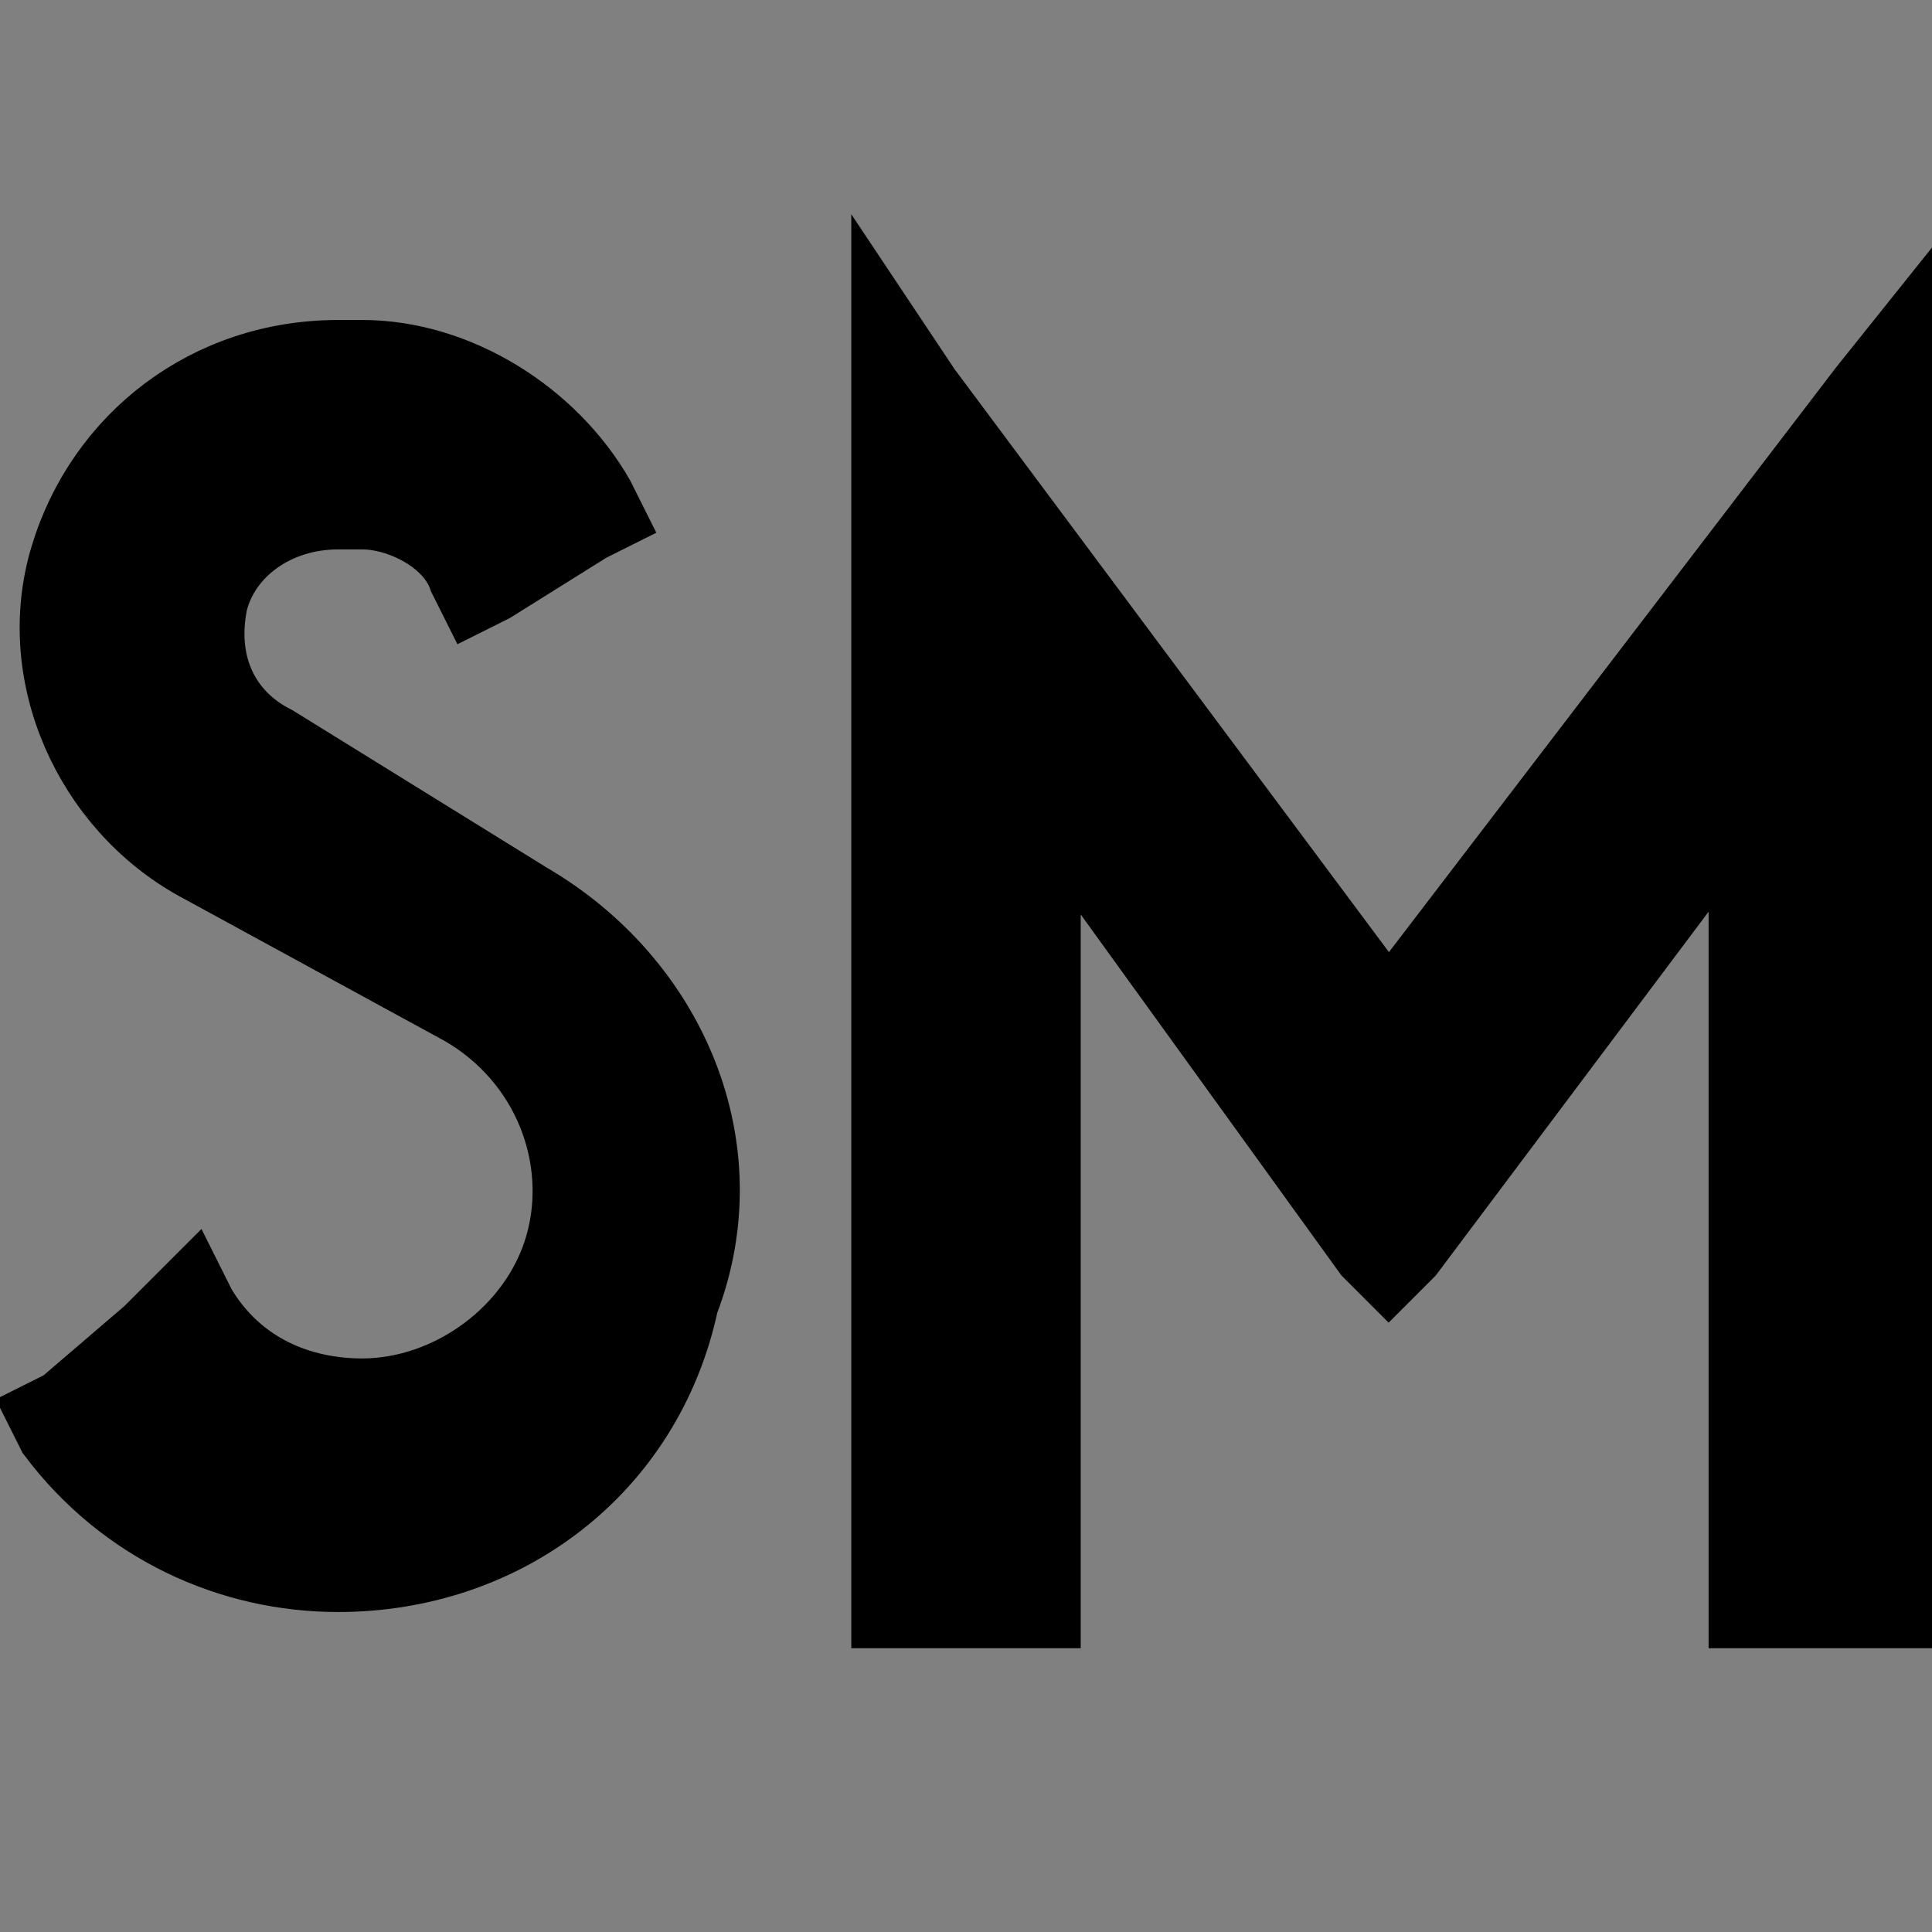 <?xml version="1.0" encoding="utf-8"?>
<!-- Generator: Adobe Illustrator 26.2.1, SVG Export Plug-In . SVG Version: 6.00 Build 0)  -->
<svg version="1.1" id="Layer_1" xmlns="http://www.w3.org/2000/svg" xmlns:xlink="http://www.w3.org/1999/xlink" x="0px" y="0px"
	 viewBox="0 0 16 16" style="enable-background:new 0 0 16 16;" xml:space="preserve">
<rect x="0" y="0" width="16" height="16" fill="#808080" stroke="none"/>
<style type="text/css">
	.st0{stroke:#000000;stroke-width:0.5;stroke-miterlimit:10;}
	.st1{fill:#FFFFFF;}
</style>
<path d="M35.2,16h-8.9V7.1c0-3.9,3.2-7.1,7.1-7.1h8.9v8.9C42.3,12.8,39.1,16,35.2,16z"/>
<path class="st0" d="M4.4,7.4L2.3,6.1C1.9,5.9,1.7,5.5,1.8,5c0.1-0.4,0.5-0.7,1-0.7H3c0.3,0,0.7,0.2,0.8,0.5L3.9,5l0.2-0.1l0.8-0.5
	l0.2-0.1L5,4.1C4.6,3.4,3.8,2.9,3,2.9h0h0H2.8c-1.1,0-2,0.7-2.3,1.7c-0.3,1,0.2,2.1,1.1,2.6l2.2,1.2c0.7,0.4,1,1.2,0.8,1.9
	c-0.2,0.7-0.9,1.2-1.6,1.2h0l0,0c-0.5,0-1-0.2-1.3-0.7l-0.1-0.2L1.2,11l-0.7,0.6l-0.2,0.1l0.1,0.2c0.6,0.8,1.5,1.2,2.4,1.2l0,0h0
	c1.4,0,2.6-0.9,2.9-2.3C6.2,9.5,5.6,8.1,4.4,7.4z"/>
<polygon class="st0" points="15.4,3.2 11.5,8.3 7.7,3.2 7.3,2.6 7.3,3.3 7.3,13.1 7.3,13.4 7.6,13.4 8.5,13.4 8.7,13.4 8.7,13.1 
	8.7,6.8 11.3,10.4 11.5,10.6 11.7,10.4 14.4,6.8 14.4,13.1 14.4,13.4 14.6,13.4 15.5,13.4 15.8,13.4 15.8,13.1 15.8,3.3 15.8,2.7 
	"/>
<path d="M-34.9,196.2c3.6,0,6.8-2.4,7.7-5.9c0.9-3.5-0.6-7.2-3.7-9l-9.8-5.6c-4-2.3-5.9-7-4.7-11.5c1.2-4.5,5.2-7.6,9.9-7.6h1
	c3.6,0,6.9,1.9,8.8,5l-4.6,2.7c-0.9-1.5-2.5-2.4-4.2-2.4h-1c-2.2,0-4.1,1.5-4.7,3.6c-0.6,2.1,0.4,4.4,2.3,5.5l9.8,5.6
	c5.2,3,7.8,9.2,6.2,15c-1.6,5.8-6.9,9.9-12.9,9.9H-35c-4.2,0-8.1-1.9-10.6-5.3l4.3-3.2c1.5,2,3.9,3.2,6.4,3.2L-34.9,196.2
	L-34.9,196.2z"/>
<path d="M5,156.6h5.3v30.3c0.1,5.3-2.7,10.2-7.3,12.9c-4.6,2.7-10.2,2.7-14.8,0c-4.6-2.7-7.4-7.6-7.3-12.9v-30.3h5.3v30.3
	c0,3.4,1.7,6.5,4.6,8.2c2.9,1.7,6.5,1.7,9.4,0c2.9-1.7,4.7-4.8,4.6-8.2V156.6z"/>
<path d="M19.3,201.4h-5.3v-45.1l26.6,31v-30.9h5.3v45.3l-26.6-31V201.4z"/>
<path d="M-34.9,244.4c3.6,0,6.8-2.4,7.7-5.9c0.9-3.5-0.6-7.2-3.7-9l-9.8-5.6c-4-2.3-5.9-7-4.7-11.5c1.2-4.5,5.2-7.6,9.9-7.6h1
	c3.6,0,6.9,1.9,8.8,5l-4.6,2.7c-0.9-1.5-2.5-2.4-4.2-2.4h-1c-2.2,0-4.1,1.5-4.7,3.6c-0.6,2.1,0.4,4.4,2.3,5.5l9.8,5.6
	c5.2,3,7.8,9.2,6.2,15c-1.6,5.8-6.9,9.9-12.9,9.9H-35c-4.2,0-8.1-1.9-10.6-5.3l4.3-3.2c1.5,2,3.9,3.2,6.4,3.2L-34.9,244.4
	L-34.9,244.4z"/>
<path d="M8.6,249.8h-27v-45h27v5.3h-21.7v19.7H5.8v5.3h-18.8v9.2H8.6V249.8z"/>
<path d="M24.6,210.1H13.9v-5.3h26.7v5.3H29.9v39.6h-5.3V210.1z"/>
<path d="M-13.8,298.5v-29.8l-13.4,16.9l-13.2-16.9v29.8h-5.3v-45.3l18.6,23.8l18.7-23.7v45.2H-13.8z"/>
<path d="M-4.8,298.5l18.4-45.7l18.2,45.7h-5.7l-3.7-9.2H4.7L1,298.5H-4.8z M6.9,283.9h13.4l-6.7-16.8L6.9,283.9z"/>
<path d="M41.8,298.5h-5.3v-45h16.8c7.6,0,14,5.6,15.1,13.1c1,7.5-3.6,14.7-10.9,16.7L69,298.5h-6.7l-11.1-14.5h-9.4V298.5z
	 M41.8,278.6h11.5c5.4,0,9.9-4.4,9.9-9.9c0-5.4-4.4-9.9-9.9-9.9H41.8V278.6z"/>
<path d="M-0.2,348.1h-6.7l-3.2-4.2c-9.7,7-23.1,5.2-30.6-4c-7.5-9.2-6.6-22.7,2.2-30.8c8.8-8.1,22.3-7.9,30.8,0.4
	c8.6,8.3,9.2,21.8,1.5,30.8L-0.2,348.1z M-11.9,312.6c-6.7-5.9-16.9-5.6-23.2,0.7c-6.4,6.3-6.9,16.4-1.1,23.2
	c5.7,6.9,15.8,8.1,23.1,3l-6.5-8.7h6.7l3.7,4.9C-4.1,328.6-5.2,318.5-11.9,312.6z"/>
<path d="M26.5,303.1h5.3v30.3c0.1,5.3-2.7,10.2-7.3,12.9c-4.6,2.7-10.2,2.7-14.8,0c-4.6-2.7-7.4-7.6-7.3-12.9v-30.3h5.3v30.3
	c0,3.4,1.7,6.5,4.6,8.2c2.9,1.7,6.5,1.7,9.4,0c2.9-1.7,4.7-4.8,4.6-8.2V303.1z"/>
<path d="M36.5,348.1v-45h5.3v45H36.5z"/>
<path d="M56.8,342.7c3.6,0,6.8-2.4,7.7-5.9c0.9-3.5-0.6-7.2-3.7-9l-9.8-5.6c-4-2.3-5.9-7-4.7-11.5c1.2-4.5,5.2-7.6,9.9-7.6h1
	c3.6,0,6.9,1.9,8.8,5l-4.6,2.7c-0.9-1.5-2.5-2.4-4.2-2.4h-1c-2.2,0-4.1,1.5-4.7,3.6c-0.6,2.1,0.4,4.4,2.3,5.5l9.8,5.6
	c5.2,3,7.8,9.2,6.2,15c-1.6,5.8-6.9,9.9-12.9,9.9h-0.2c-4.2,0-8.1-1.9-10.6-5.3l4.3-3.2c1.5,2,3.9,3.2,6.4,3.2L56.8,342.7
	L56.8,342.7z"/>
<g>
	<g>
		<g>
			<path class="st1" d="M189.3-51.6l2.7-2.7l0,0c3.1,3.1,3.1,8.2,0,11.3l-2.7,2.7v0C186.2-43.4,186.2-48.4,189.3-51.6z"/>
		</g>
		<g>
			<path class="st1" d="M175.4-54l2.7-2.7c3.1-3.1,8.2-3.1,11.3,0v0l-2.7,2.7C183.6-50.9,178.5-50.9,175.4-54L175.4-54z"/>
		</g>
		<g>
			<path class="st1" d="M201.8-64l2.7-2.7c3.1-3.1,8.2-3.1,11.3,0v0l-2.7,2.7C209.9-60.9,204.9-60.9,201.8-64L201.8-64z"/>
		</g>
		<g>
			<path class="st1" d="M199.2-77.8l2.7-2.7v0c3.1,3.1,3.1,8.2,0,11.3l-2.7,2.7v0C196-69.6,196-74.6,199.2-77.8z"/>
		</g>
		<g>
			<path class="st1" d="M186.8-66.7l2.7,2.7v0c-3.1,3.1-8.2,3.1-11.3,0l-2.7-2.7v0C178.6-69.8,183.7-69.8,186.8-66.7z"/>
		</g>
		<g>
			<path class="st1" d="M189.2-80.6l2.7,2.7c3.1,3.1,3.1,8.2,0,11.3v0l-2.7-2.7C186.1-72.4,186.1-77.4,189.2-80.6L189.2-80.6z"/>
		</g>
		<g>
			<path class="st1" d="M199.2-54.2l2.7,2.7c3.1,3.1,3.1,8.2,0,11.3v0l-2.7-2.7C196.1-46,196.1-51.1,199.2-54.2L199.2-54.2z"/>
		</g>
		<g>
			<path class="st1" d="M213-56.8l2.7,2.7v0c-3.1,3.1-8.2,3.1-11.3,0l-2.7-2.7l0,0C204.8-59.9,209.9-59.9,213-56.8z"/>
		</g>
	</g>
	<path class="st1" d="M198.8-57.9l-0.7,0.7c-1.4,1.4-3.6,1.4-5,0l-0.7-0.7c-1.4-1.4-1.4-3.6,0-5l0.7-0.7c1.4-1.4,3.6-1.4,5,0
		l0.7,0.7C200.1-61.5,200.1-59.2,198.8-57.9z"/>
</g>
</svg>
